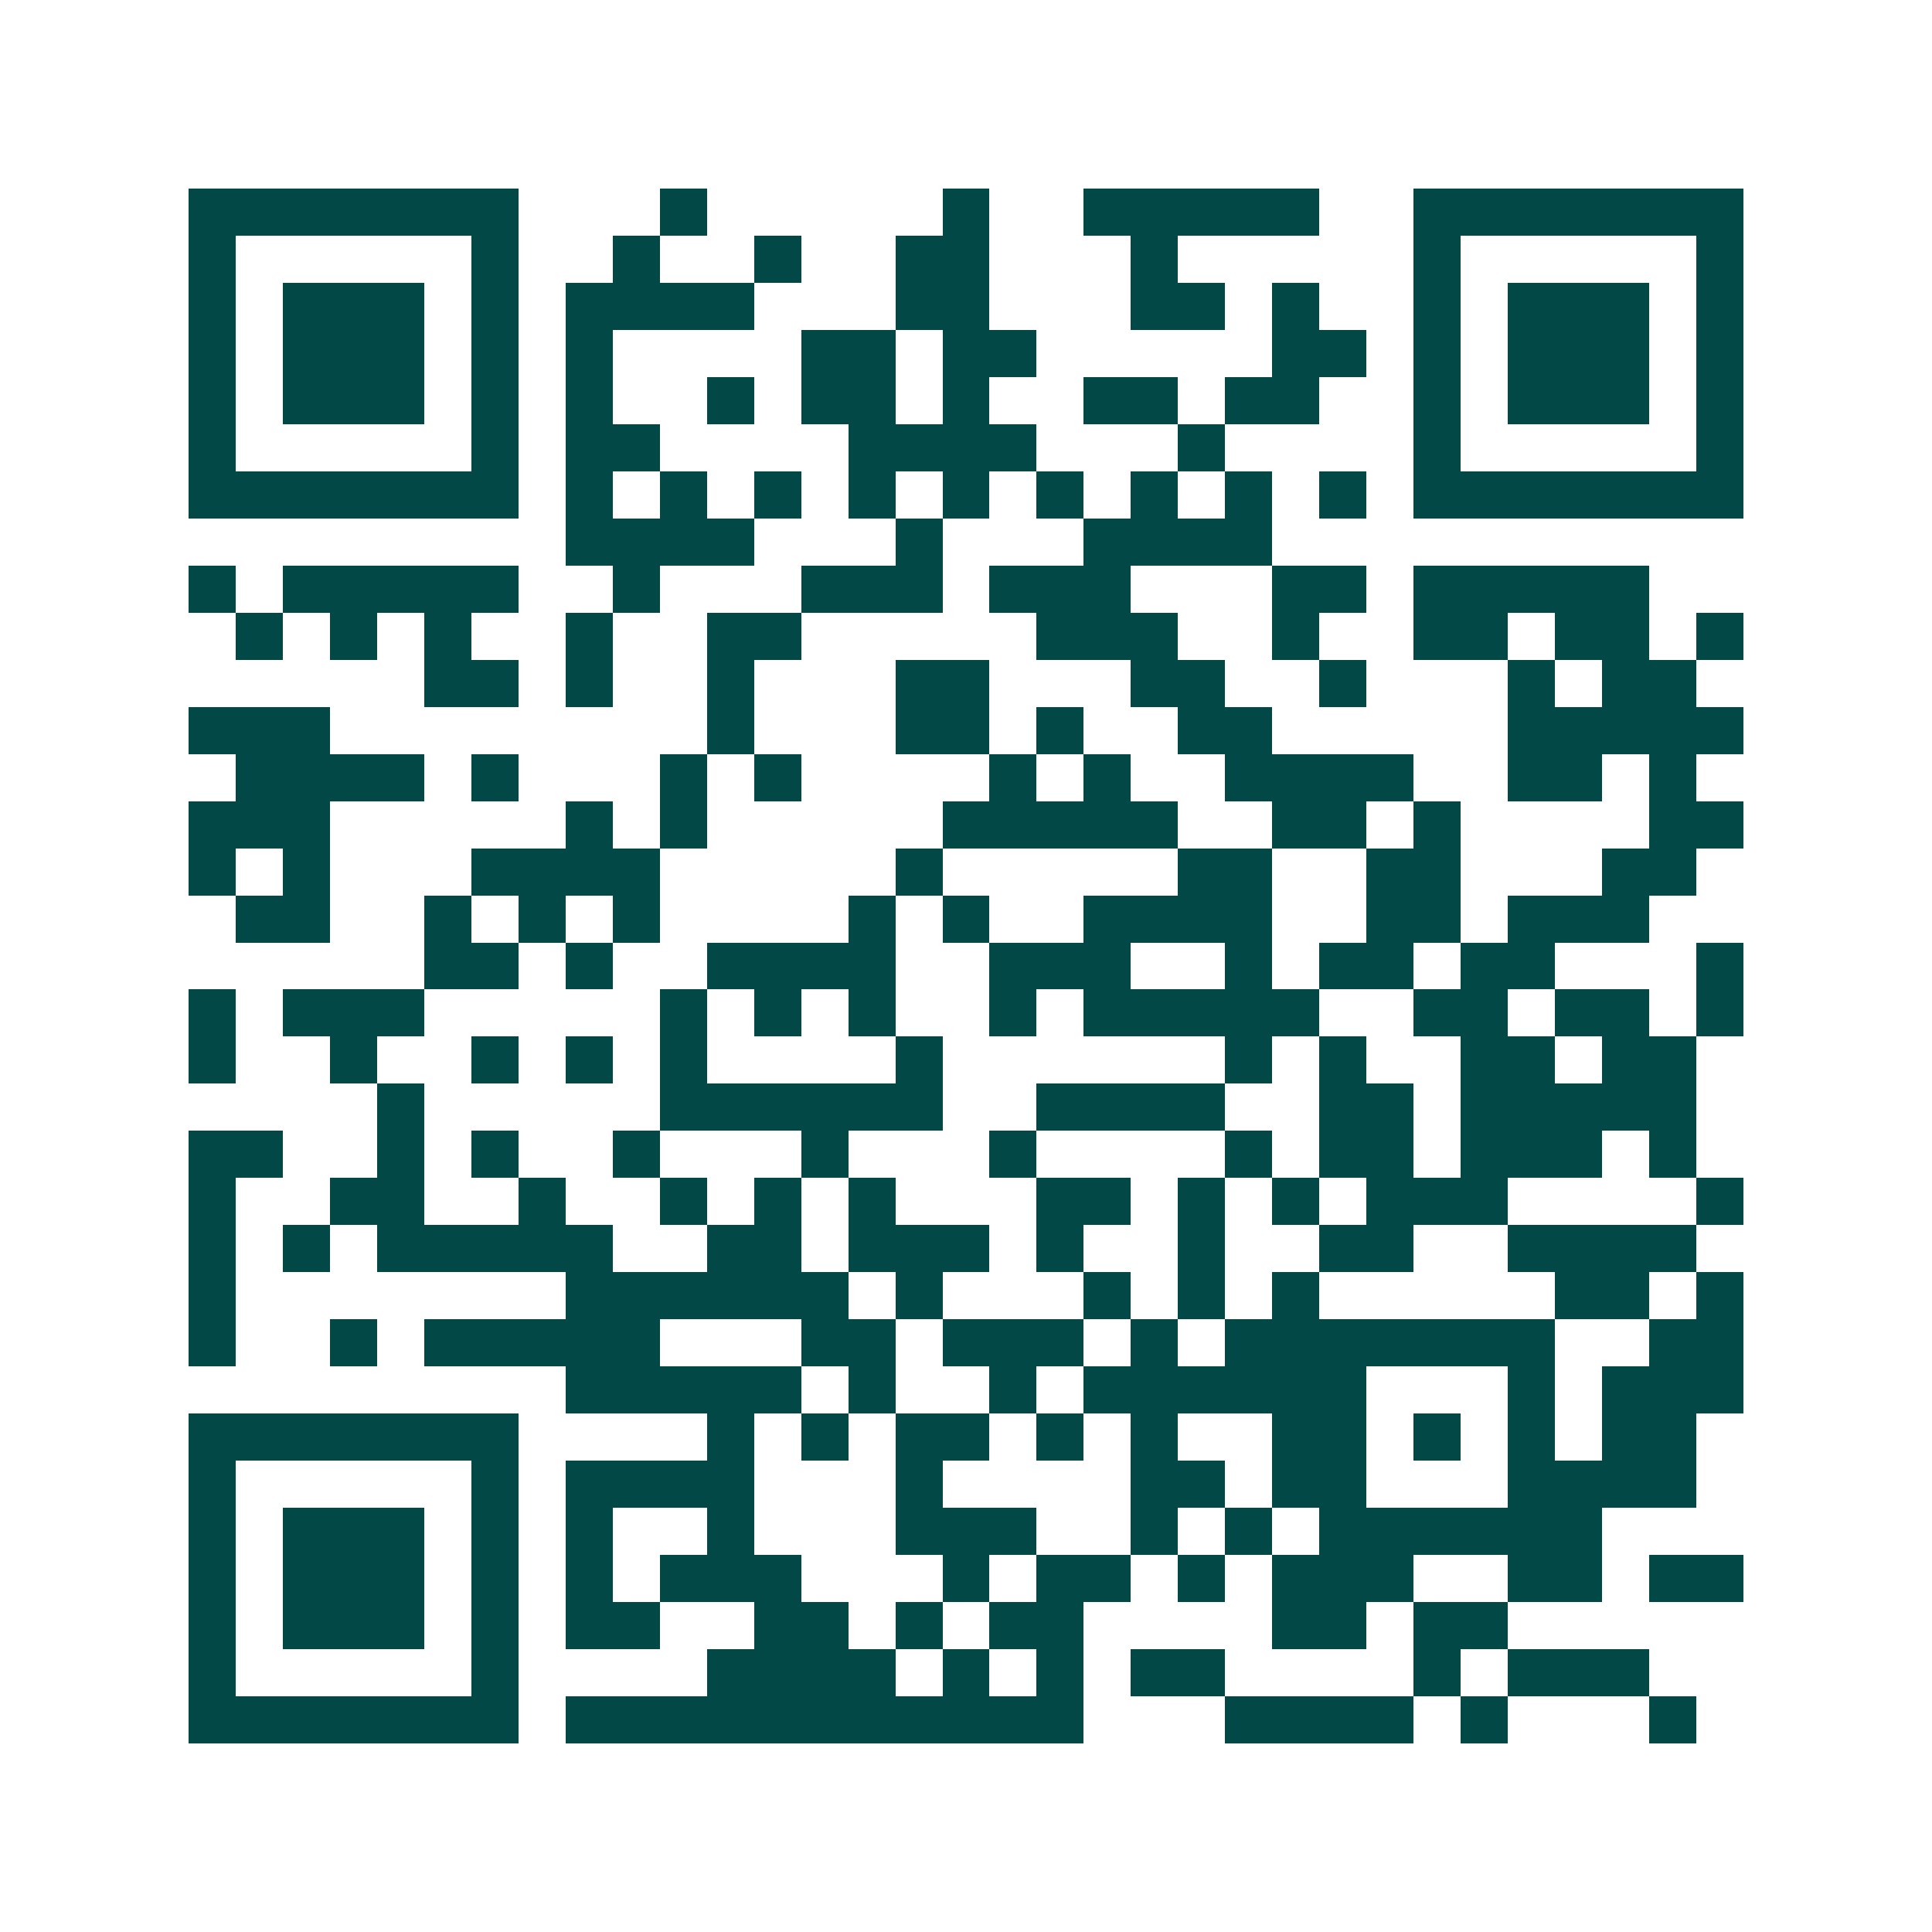 <svg xmlns="http://www.w3.org/2000/svg" width="200" height="200" viewBox="0 0 41 41" shape-rendering="crispEdges"><path fill="#ffffff" d="M0 0h41v41H0z"/><path stroke="#014847" d="M4 4.5h7m3 0h1m5 0h1m2 0h5m2 0h7M4 5.5h1m5 0h1m2 0h1m2 0h1m2 0h2m3 0h1m5 0h1m5 0h1M4 6.5h1m1 0h3m1 0h1m1 0h4m3 0h2m3 0h2m1 0h1m2 0h1m1 0h3m1 0h1M4 7.5h1m1 0h3m1 0h1m1 0h1m4 0h2m1 0h2m5 0h2m1 0h1m1 0h3m1 0h1M4 8.5h1m1 0h3m1 0h1m1 0h1m2 0h1m1 0h2m1 0h1m2 0h2m1 0h2m2 0h1m1 0h3m1 0h1M4 9.5h1m5 0h1m1 0h2m4 0h4m3 0h1m4 0h1m5 0h1M4 10.5h7m1 0h1m1 0h1m1 0h1m1 0h1m1 0h1m1 0h1m1 0h1m1 0h1m1 0h1m1 0h7M12 11.5h4m3 0h1m3 0h4M4 12.5h1m1 0h5m2 0h1m3 0h3m1 0h3m3 0h2m1 0h5M5 13.5h1m1 0h1m1 0h1m2 0h1m2 0h2m5 0h3m2 0h1m2 0h2m1 0h2m1 0h1M9 14.5h2m1 0h1m2 0h1m3 0h2m3 0h2m2 0h1m3 0h1m1 0h2M4 15.5h3m8 0h1m3 0h2m1 0h1m2 0h2m5 0h5M5 16.5h4m1 0h1m3 0h1m1 0h1m4 0h1m1 0h1m2 0h4m2 0h2m1 0h1M4 17.5h3m5 0h1m1 0h1m5 0h5m2 0h2m1 0h1m4 0h2M4 18.5h1m1 0h1m3 0h4m5 0h1m5 0h2m2 0h2m3 0h2M5 19.5h2m2 0h1m1 0h1m1 0h1m4 0h1m1 0h1m2 0h4m2 0h2m1 0h3M9 20.5h2m1 0h1m2 0h4m2 0h3m2 0h1m1 0h2m1 0h2m3 0h1M4 21.5h1m1 0h3m5 0h1m1 0h1m1 0h1m2 0h1m1 0h5m2 0h2m1 0h2m1 0h1M4 22.5h1m2 0h1m2 0h1m1 0h1m1 0h1m4 0h1m6 0h1m1 0h1m2 0h2m1 0h2M8 23.5h1m5 0h6m2 0h4m2 0h2m1 0h5M4 24.5h2m2 0h1m1 0h1m2 0h1m3 0h1m3 0h1m4 0h1m1 0h2m1 0h3m1 0h1M4 25.5h1m2 0h2m2 0h1m2 0h1m1 0h1m1 0h1m3 0h2m1 0h1m1 0h1m1 0h3m4 0h1M4 26.5h1m1 0h1m1 0h5m2 0h2m1 0h3m1 0h1m2 0h1m2 0h2m2 0h4M4 27.5h1m7 0h6m1 0h1m3 0h1m1 0h1m1 0h1m5 0h2m1 0h1M4 28.5h1m2 0h1m1 0h5m3 0h2m1 0h3m1 0h1m1 0h7m2 0h2M12 29.5h5m1 0h1m2 0h1m1 0h6m3 0h1m1 0h3M4 30.5h7m4 0h1m1 0h1m1 0h2m1 0h1m1 0h1m2 0h2m1 0h1m1 0h1m1 0h2M4 31.5h1m5 0h1m1 0h4m3 0h1m4 0h2m1 0h2m3 0h4M4 32.5h1m1 0h3m1 0h1m1 0h1m2 0h1m3 0h3m2 0h1m1 0h1m1 0h6M4 33.5h1m1 0h3m1 0h1m1 0h1m1 0h3m3 0h1m1 0h2m1 0h1m1 0h3m2 0h2m1 0h2M4 34.5h1m1 0h3m1 0h1m1 0h2m2 0h2m1 0h1m1 0h2m4 0h2m1 0h2M4 35.5h1m5 0h1m4 0h4m1 0h1m1 0h1m1 0h2m4 0h1m1 0h3M4 36.5h7m1 0h11m3 0h4m1 0h1m3 0h1"/></svg>
